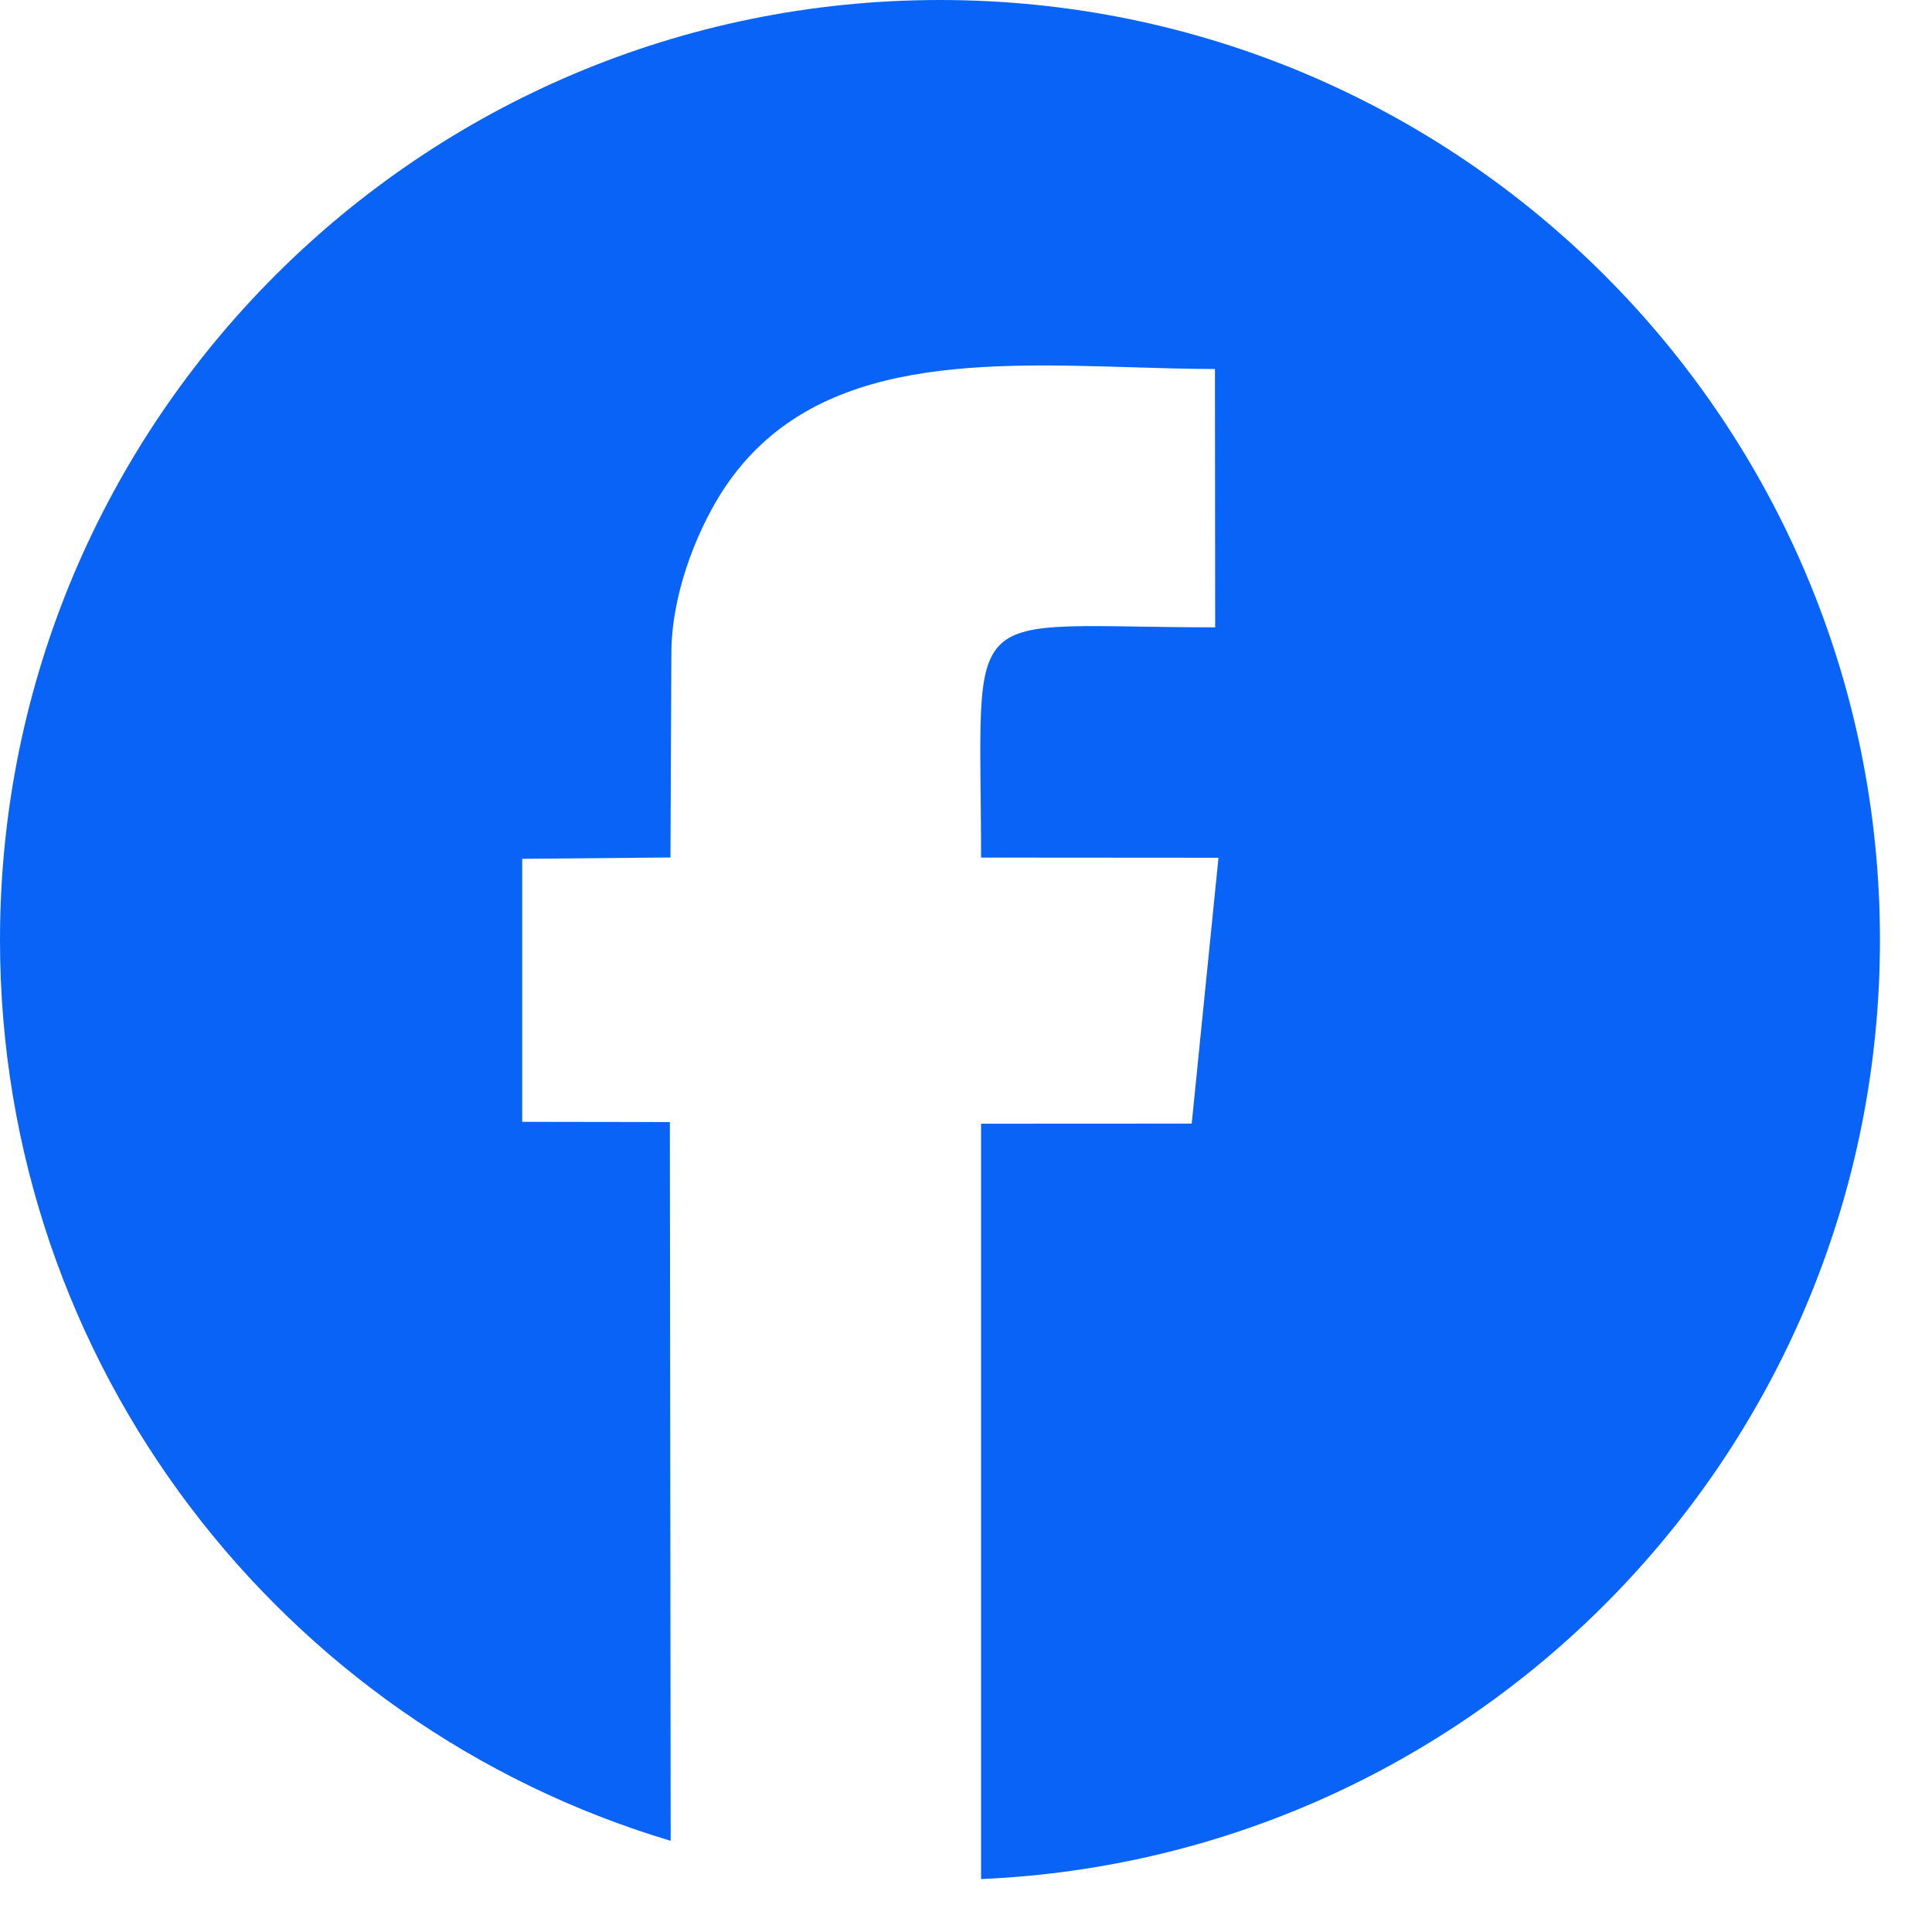 <?xml version="1.0" encoding="UTF-8"?>
<svg xmlns="http://www.w3.org/2000/svg" width="35" height="35" viewBox="0 0 35 35" fill="none">
  <path fill-rule="evenodd" clip-rule="evenodd" d="M17.773 34.041C26.832 33.651 34.057 26.184 34.057 17.028C34.057 7.624 26.433 0 17.028 0C7.624 0 0 7.624 0 17.028C0 24.738 5.123 31.25 12.15 33.348L12.135 20.327L9.46 20.323L9.46 15.558L12.146 15.534L12.162 11.892H12.163C12.148 10.815 12.603 9.669 13.056 8.947C14.608 6.476 17.618 6.567 20.5 6.653C21.01 6.669 21.517 6.684 22.01 6.685L22.014 11.365C19.646 11.364 18.587 11.219 18.119 11.677C17.656 12.131 17.772 13.175 17.773 15.536L22.074 15.539L21.589 20.355L17.773 20.357L17.773 34.041Z" fill="#0963F7"></path>
</svg>

